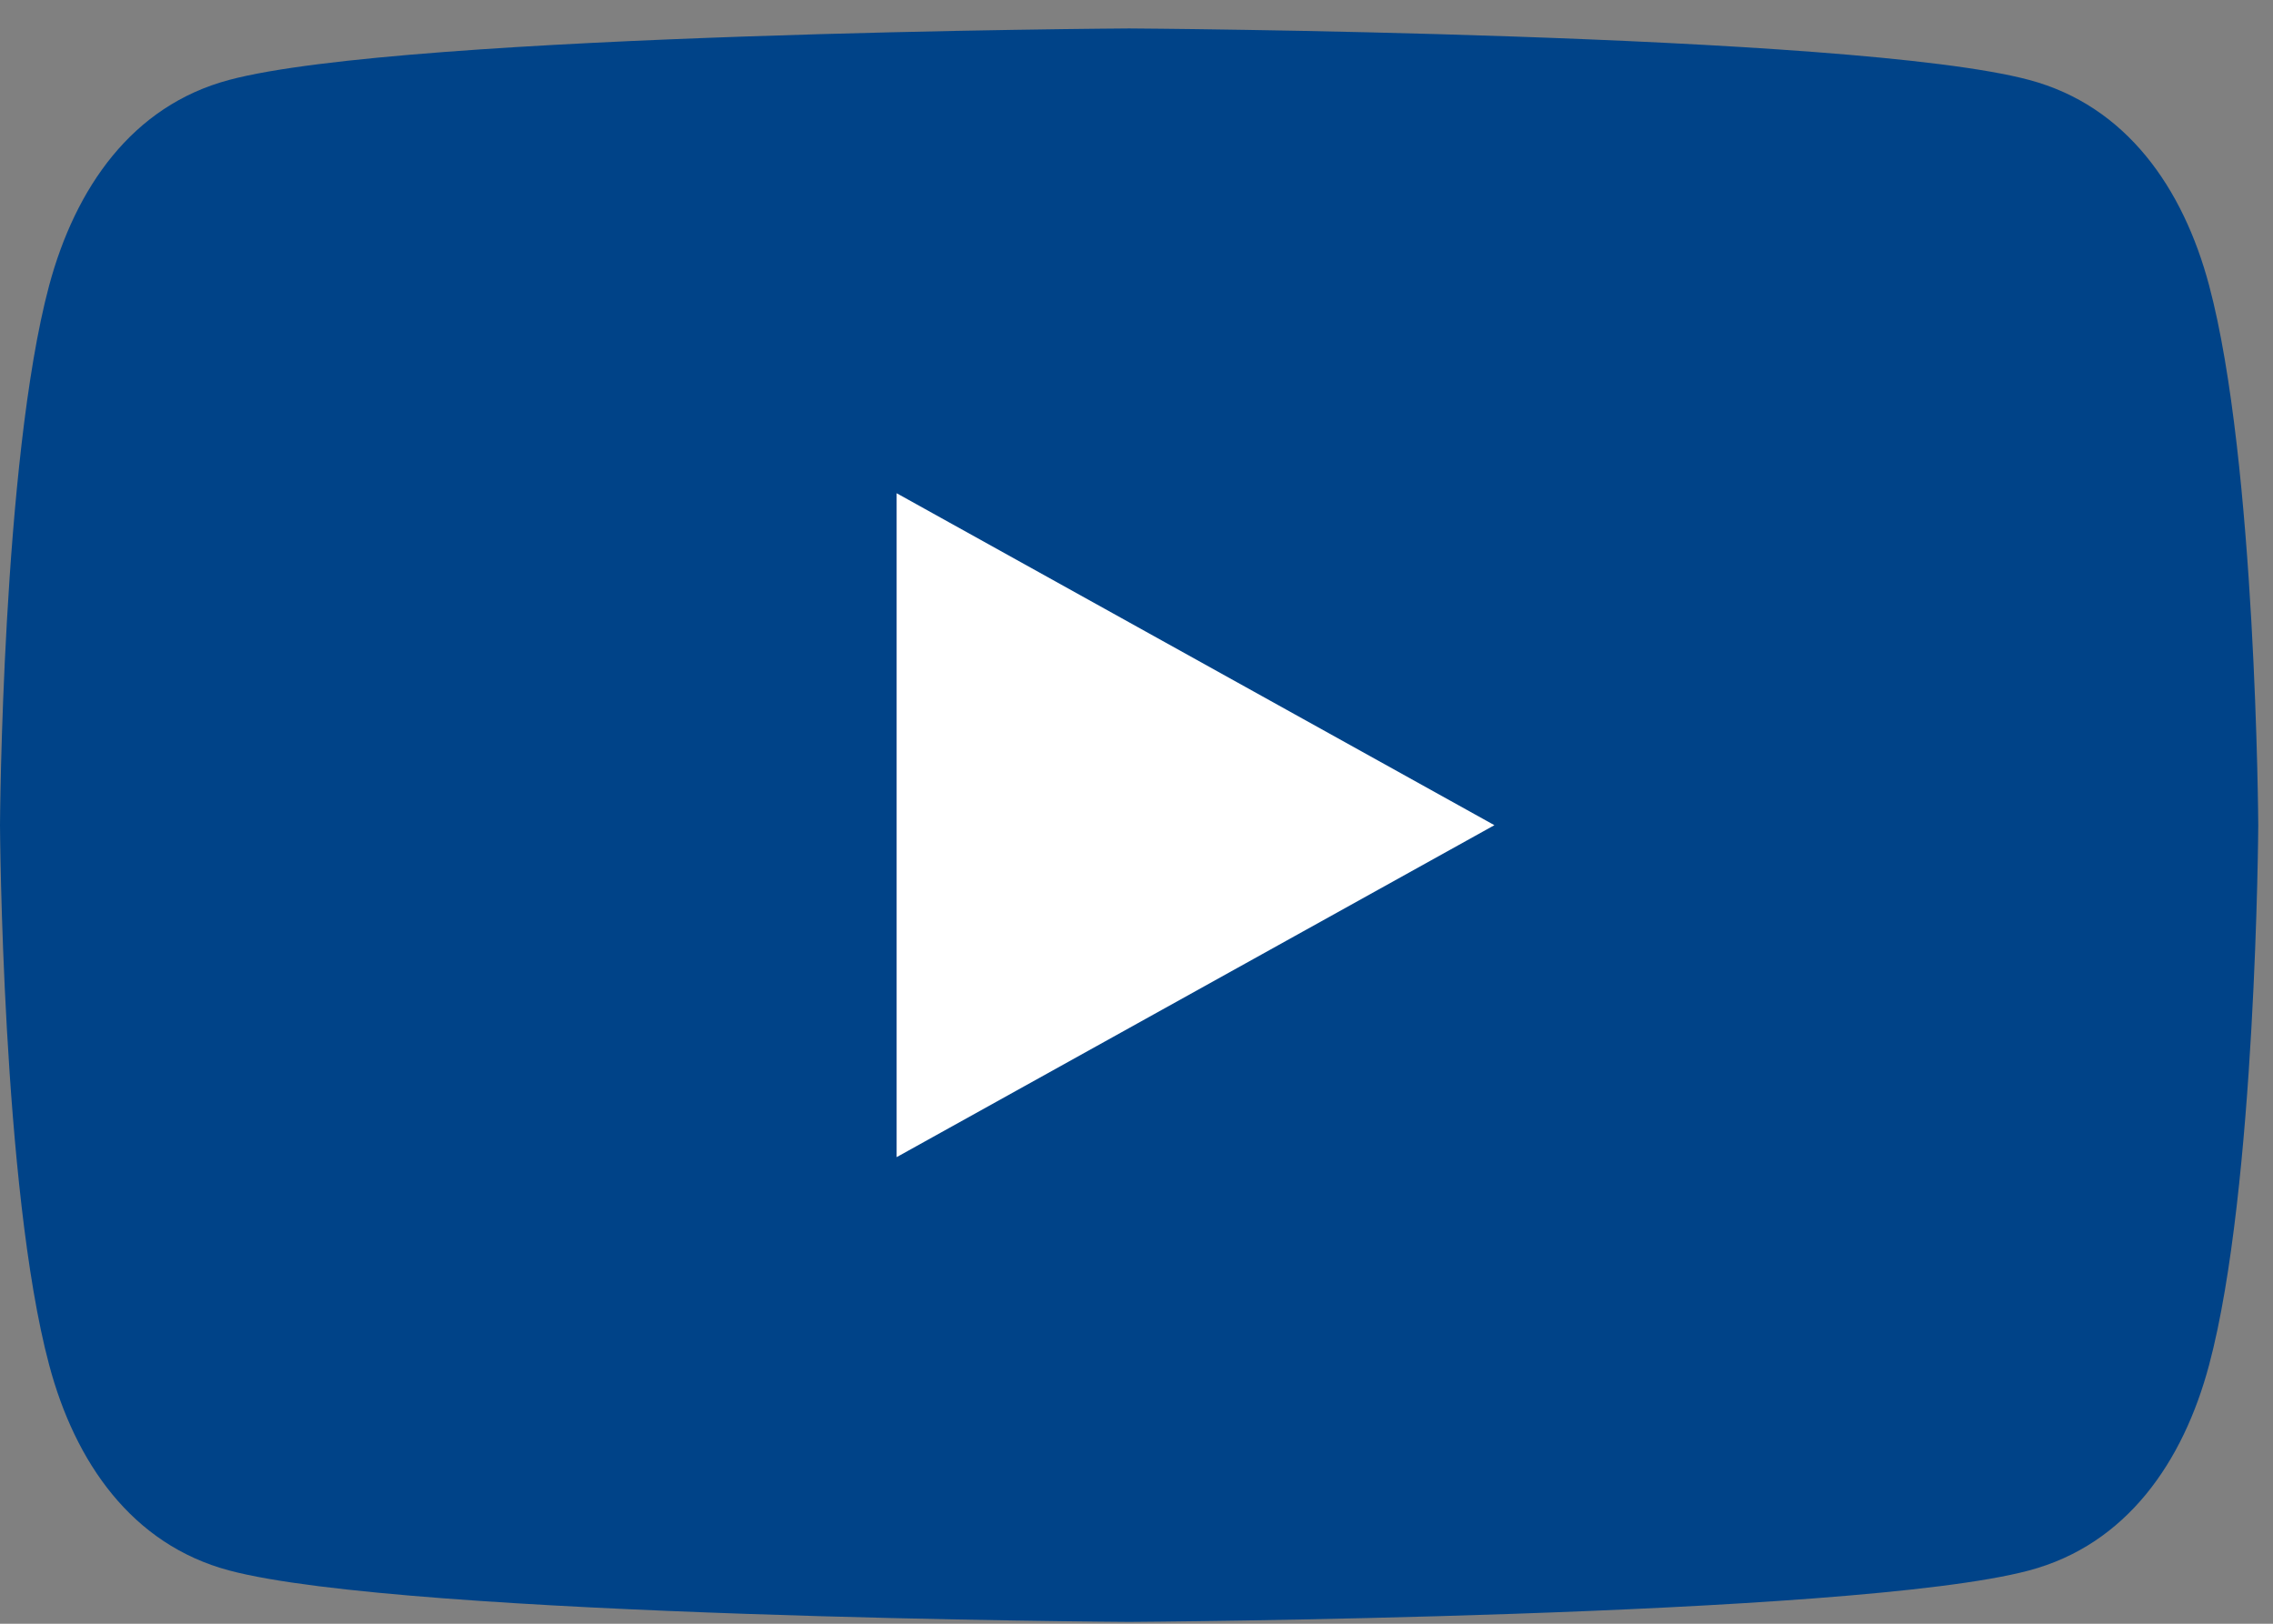 <svg width="70" height="50" viewBox="0 0 70 50" fill="none" xmlns="http://www.w3.org/2000/svg">
<rect x="0" y="0" width="70" height="50" fill="#808080" stroke="none"/>
<g clip-path="url(#clip0_313_5872)">
<path d="M68.032 8.788C67.234 5.793 65.485 3.258 62.489 2.461C57.058 1.009 34.773 0.876 34.773 0.876C34.773 0.876 12.488 1.009 7.057 2.461C4.06 3.258 2.322 5.793 1.514 8.788C0.061 14.216 0 25.41 0 25.41C0 25.41 0.061 36.603 1.514 42.031C2.311 45.026 4.06 47.561 7.057 48.359C12.488 49.81 34.773 49.943 34.773 49.943C34.773 49.943 57.058 49.81 62.489 48.359C65.485 47.561 67.234 45.026 68.032 42.031C69.484 36.603 69.546 25.41 69.546 25.41C69.546 25.41 69.484 14.216 68.032 8.788Z" fill="#004388"/>
<path d="M46.022 25.41L27.613 15.188V35.632" fill="white"/>
</g>
<defs>
<clipPath id="clip0_313_5872">
<rect width="69.546" height="49.067" fill="white" transform="translate(0 0.876)"/>
</clipPath>
</defs>
</svg>
